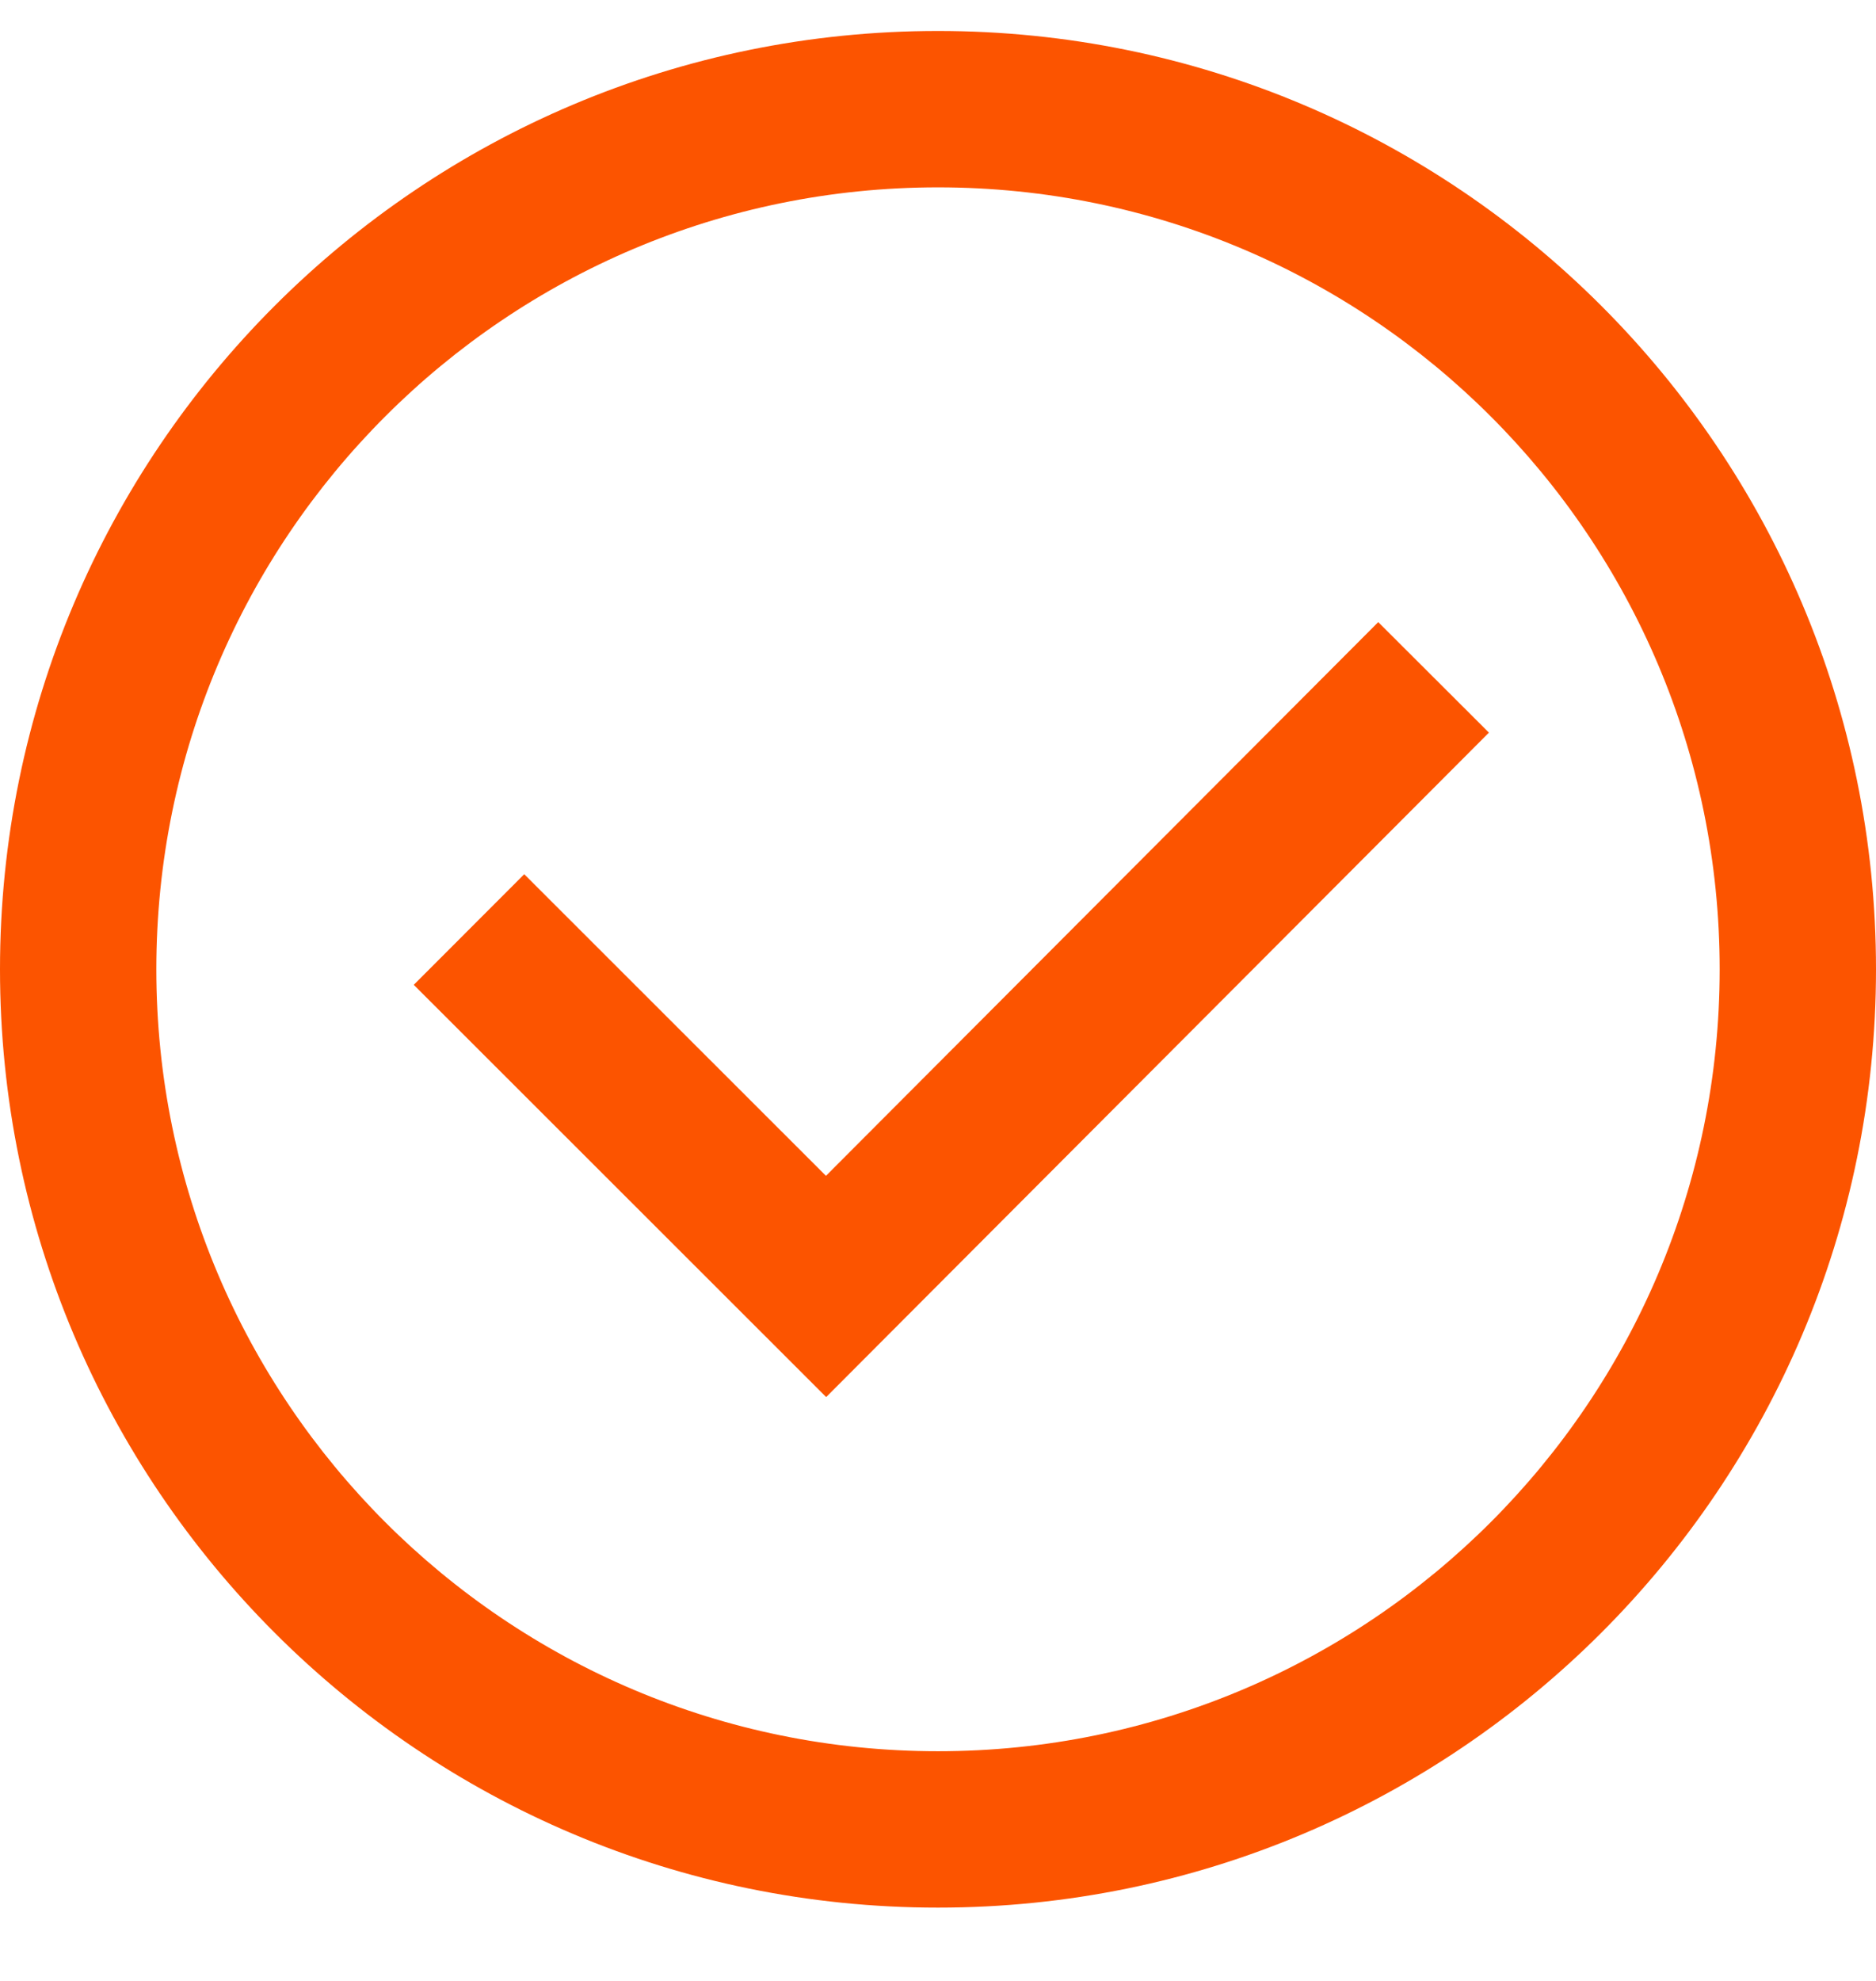 <?xml version="1.0" encoding="UTF-8"?>
<svg width="18px" height="19px" viewBox="0 0 18 19" version="1.1" xmlns="http://www.w3.org/2000/svg" xmlns:xlink="http://www.w3.org/1999/xlink">
    <!-- Generator: Sketch 58 (84663) - https://sketch.com -->
    <title>_Icons / 24px / Check 2</title>
    <desc>Created with Sketch.</desc>
    <g id="AU-Layouts-–––––––––" stroke="none" stroke-width="1" fill="none" fill-rule="evenodd">
        <g id="Mobile-—-12-columns" transform="translate(-31, -5913)" fill="#FC5400">
            <g id="Group-46" transform="translate(0, 5382)">
                <g id="Group-45" transform="translate(30, 528.297)">
                    <g id="_Icons-/-24px--/-Check-2">
                        <path d="M10,19.5 C14.142,19.5 17.5,16.142 17.5,12 C17.5,7.858 14.142,4.5 10,4.5 C5.858,4.5 2.5,7.858 2.5,12 C2.5,16.142 5.858,19.5 10,19.5 Z M10,3 C14.971,3 19,7.029 19,12 C19,16.971 14.971,21 10,21 C5.029,21 1,16.971 1,12 C1,7.029 5.029,3 10,3 Z M14.224,8.67 L8.925,13.981 L6.03,11.088 L4.97,12.149 L8.927,16.103 L15.286,9.73 L14.224,8.67 Z" id="Combined-Shape"></path>
                    </g>
                </g>
            </g>
        </g>
    </g>
</svg>